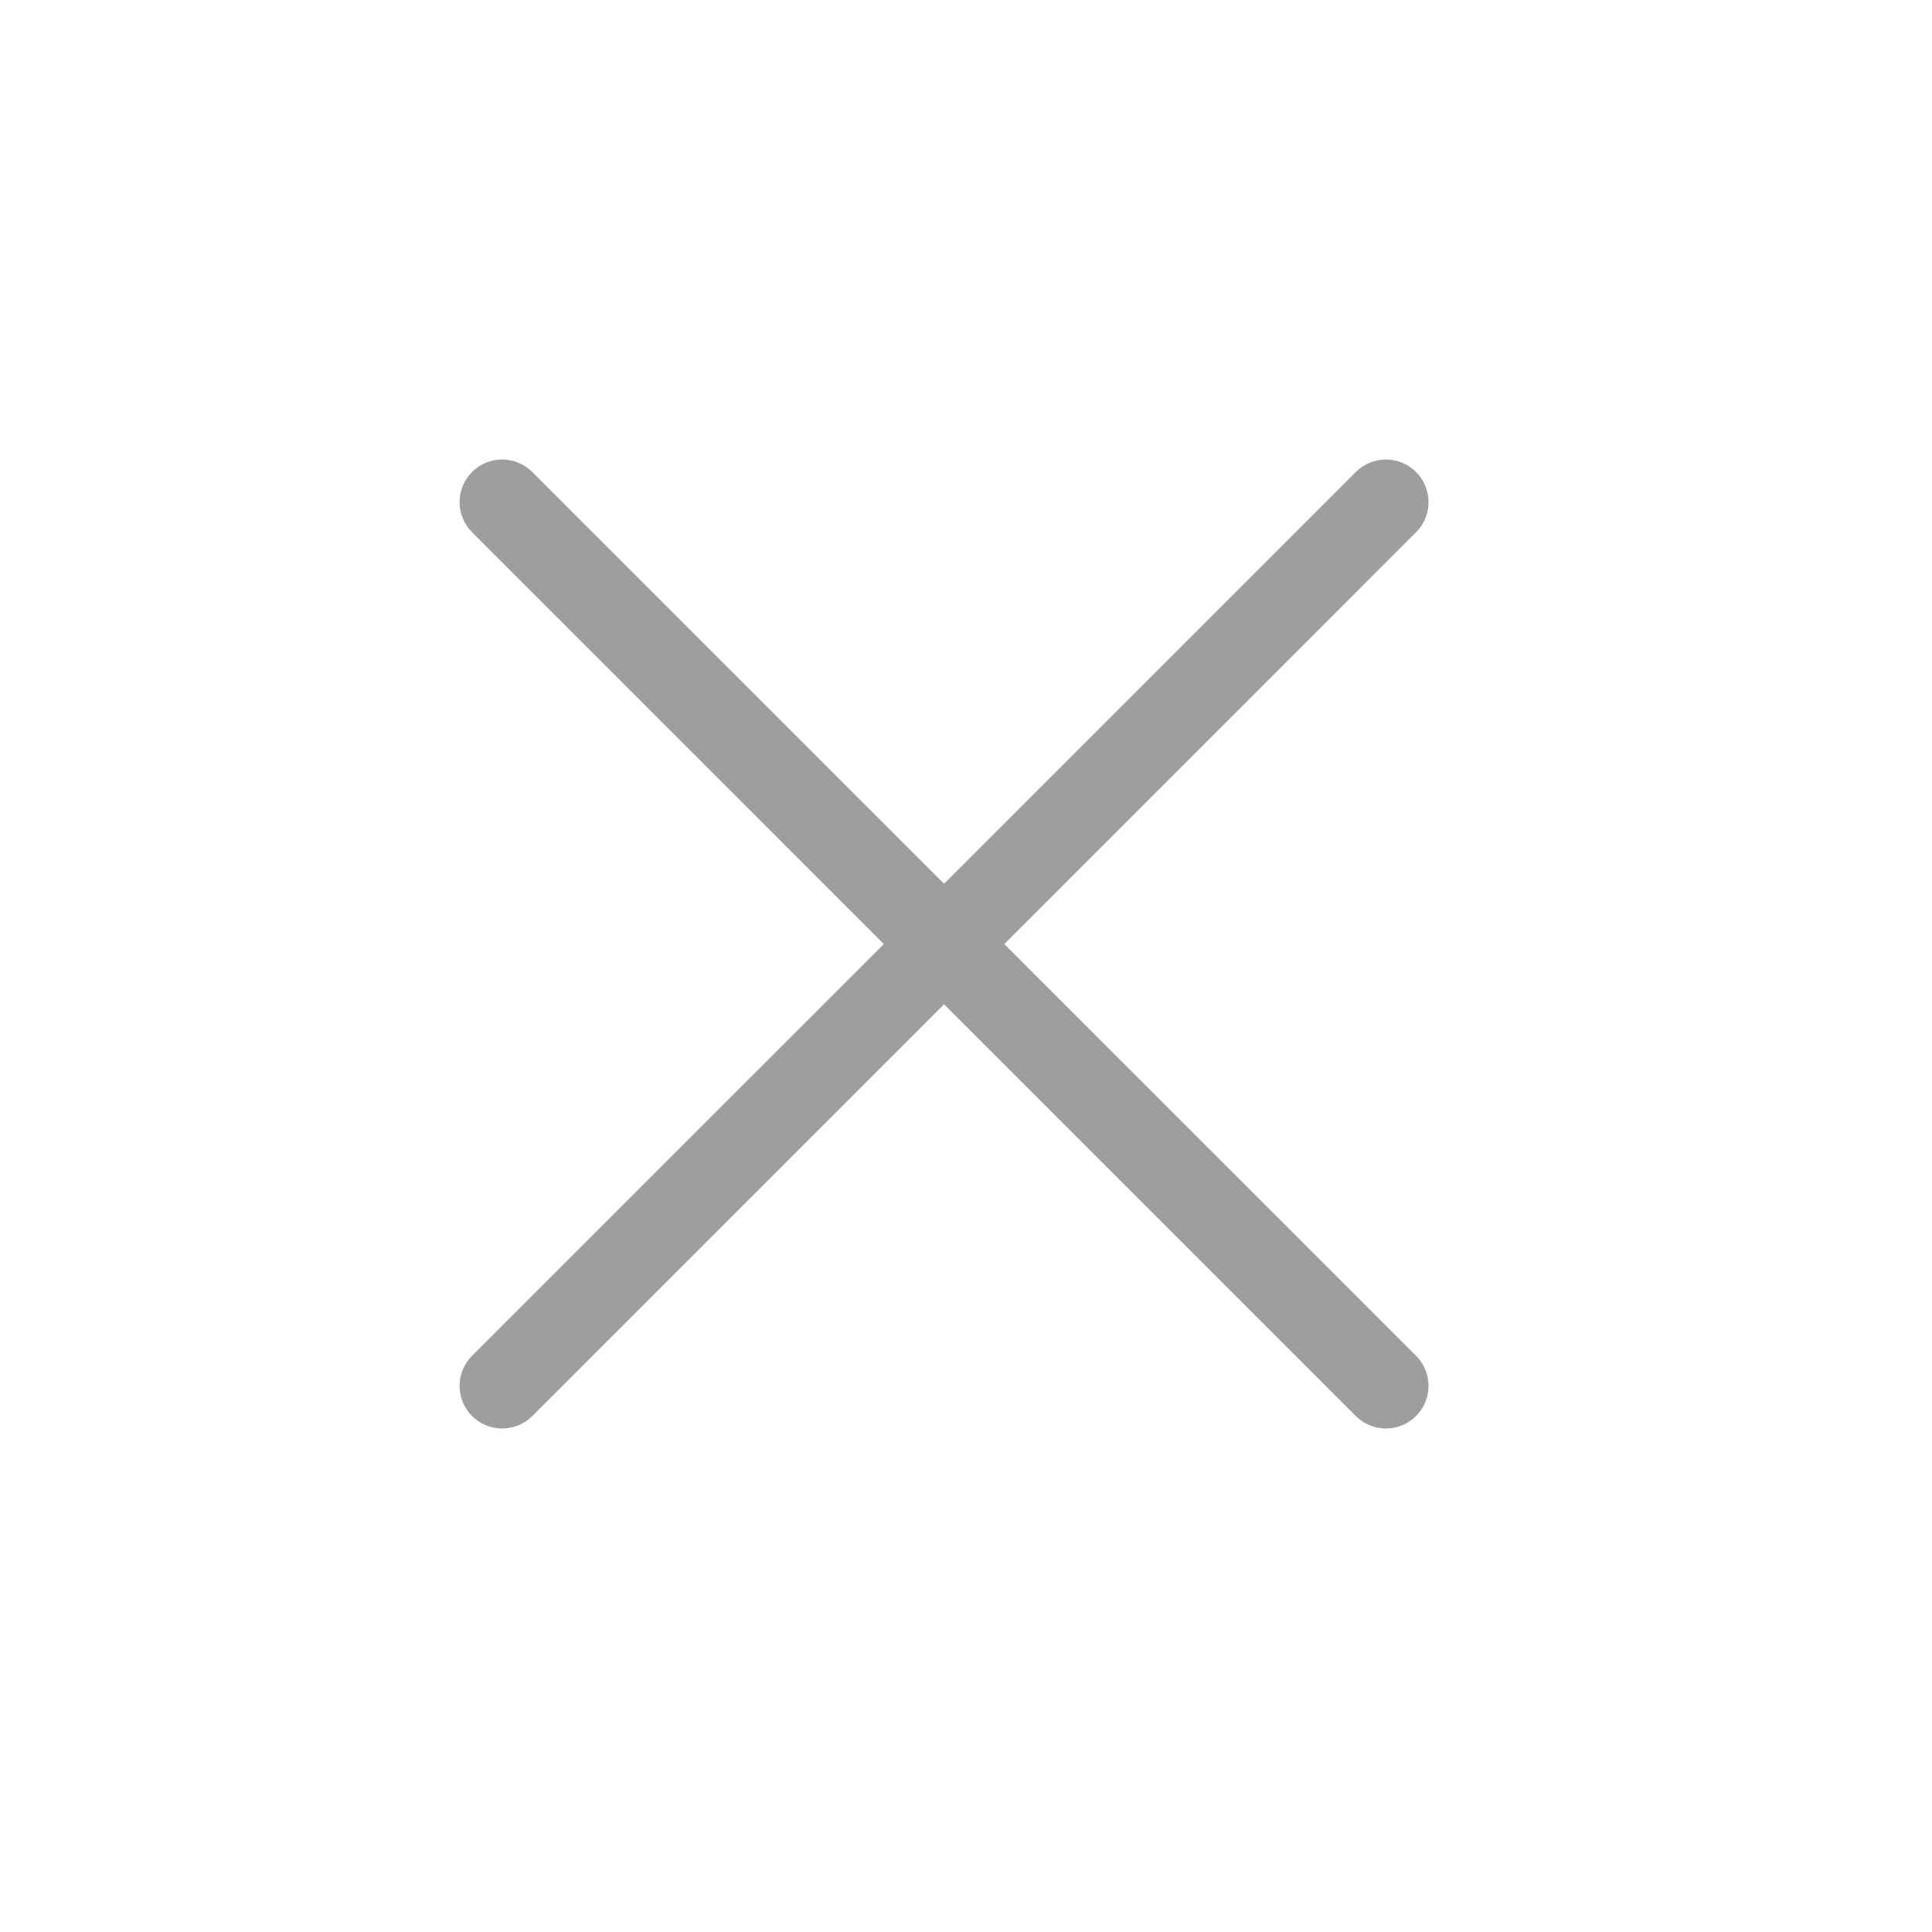 <svg width="33" height="33" viewBox="0 0 33 33" fill="none" xmlns="http://www.w3.org/2000/svg">
<g >
<path d="M24.187 24.187C24.051 24.323 23.866 24.4 23.673 24.4C23.48 24.4 23.294 24.323 23.158 24.187L16.125 17.154L9.092 24.187C8.955 24.323 8.77 24.4 8.577 24.4C8.384 24.4 8.199 24.323 8.063 24.187C7.926 24.05 7.85 23.865 7.85 23.672C7.85 23.479 7.926 23.294 8.063 23.157L15.096 16.125L8.063 9.091C7.926 8.955 7.85 8.77 7.85 8.577C7.85 8.384 7.926 8.199 8.063 8.062C8.199 7.926 8.384 7.849 8.577 7.849C8.77 7.849 8.955 7.926 9.092 8.062L16.125 15.095L23.158 8.062C23.294 7.926 23.48 7.849 23.673 7.849C23.866 7.849 24.051 7.926 24.187 8.062C24.324 8.199 24.4 8.384 24.4 8.577C24.4 8.77 24.324 8.955 24.187 9.091L17.154 16.125L24.187 23.157C24.324 23.294 24.4 23.479 24.4 23.672C24.4 23.865 24.324 24.05 24.187 24.187Z" fill="#9e9e9c"/>
</g>
</svg>
